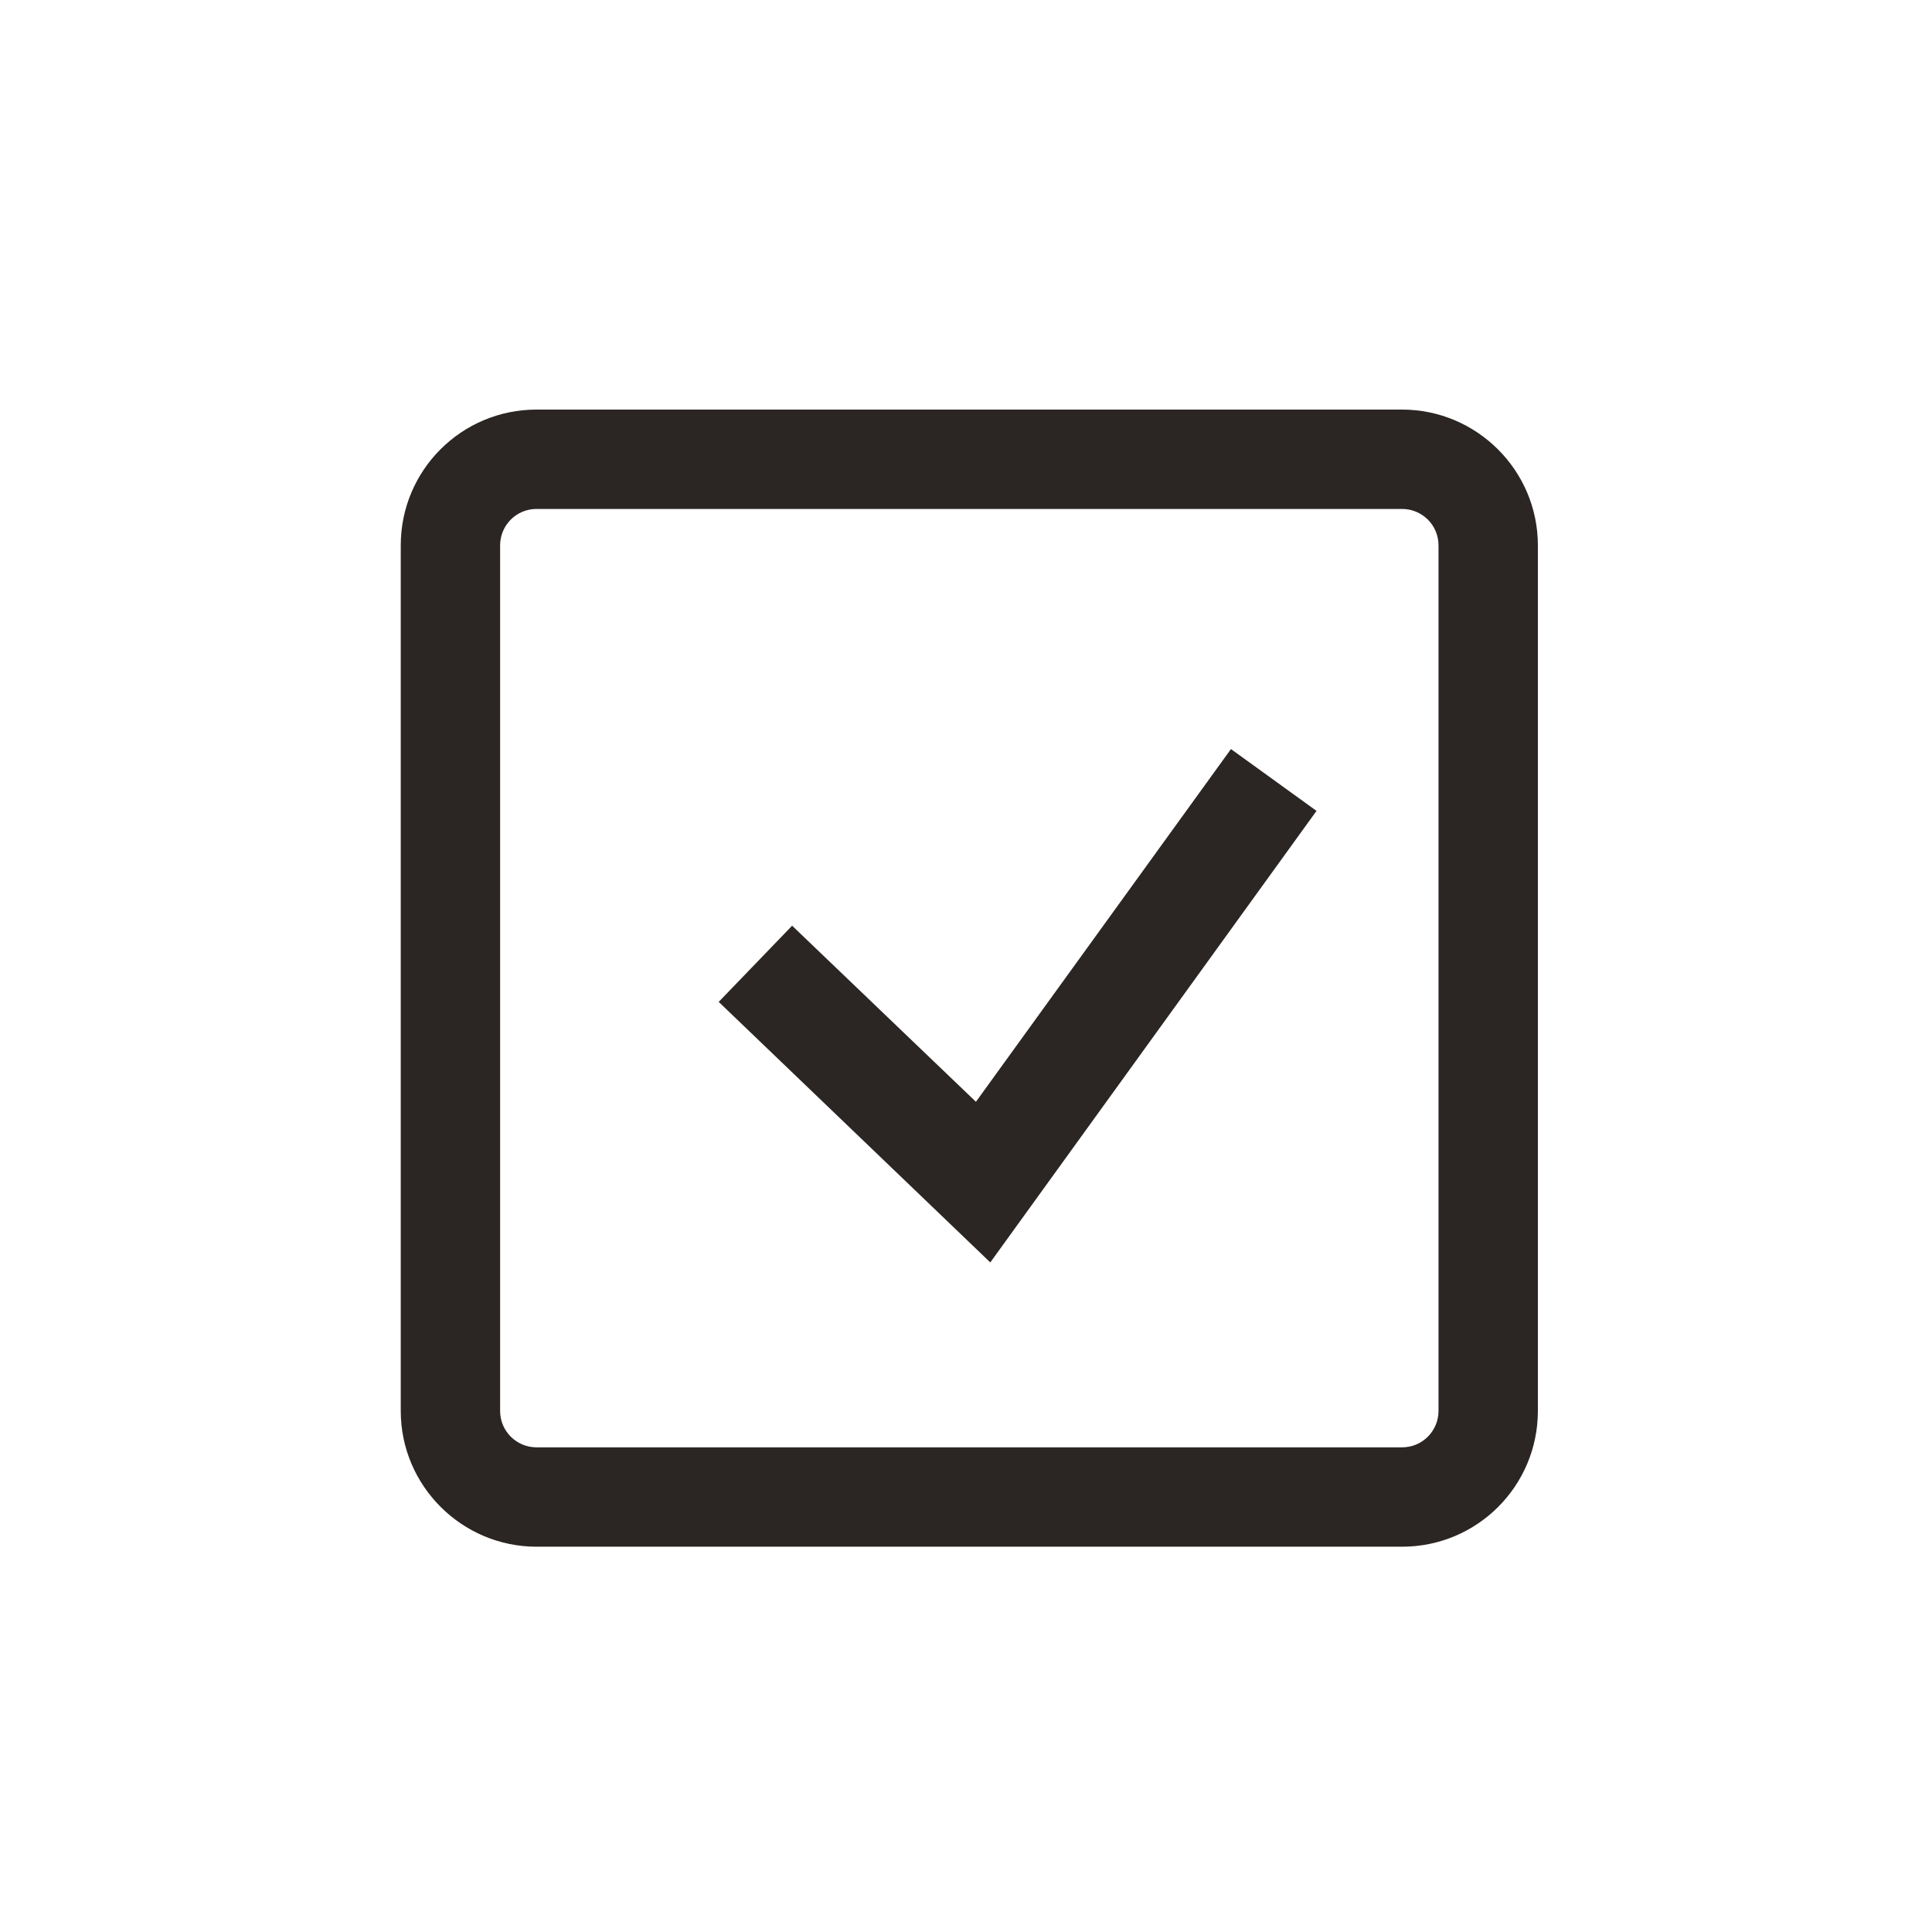 <?xml version="1.0" encoding="UTF-8"?><svg id="Layer_1" xmlns="http://www.w3.org/2000/svg" viewBox="0 0 35 35"><polygon points="17.68 19.96 14.35 16.77 13.02 18.15 17.94 22.87 23.85 14.69 22.3 13.57 17.68 19.96" style="fill:#2b2523;"/><path d="M9.72,28.02h15.68c1.36,0,2.46-1.1,2.46-2.46V9.88c0-1.36-1.11-2.46-2.46-2.46H9.72c-1.36,0-2.46,1.1-2.46,2.46v15.68c0,1.36,1.11,2.46,2.46,2.46Zm16.34-2.46c0,.36-.29,.66-.66,.66H9.72c-.36,0-.66-.29-.66-.66V9.88c0-.36,.29-.66,.66-.66h15.68c.36,0,.66,.29,.66,.66v15.68Z" style="fill:#2b2523;"/></svg>
